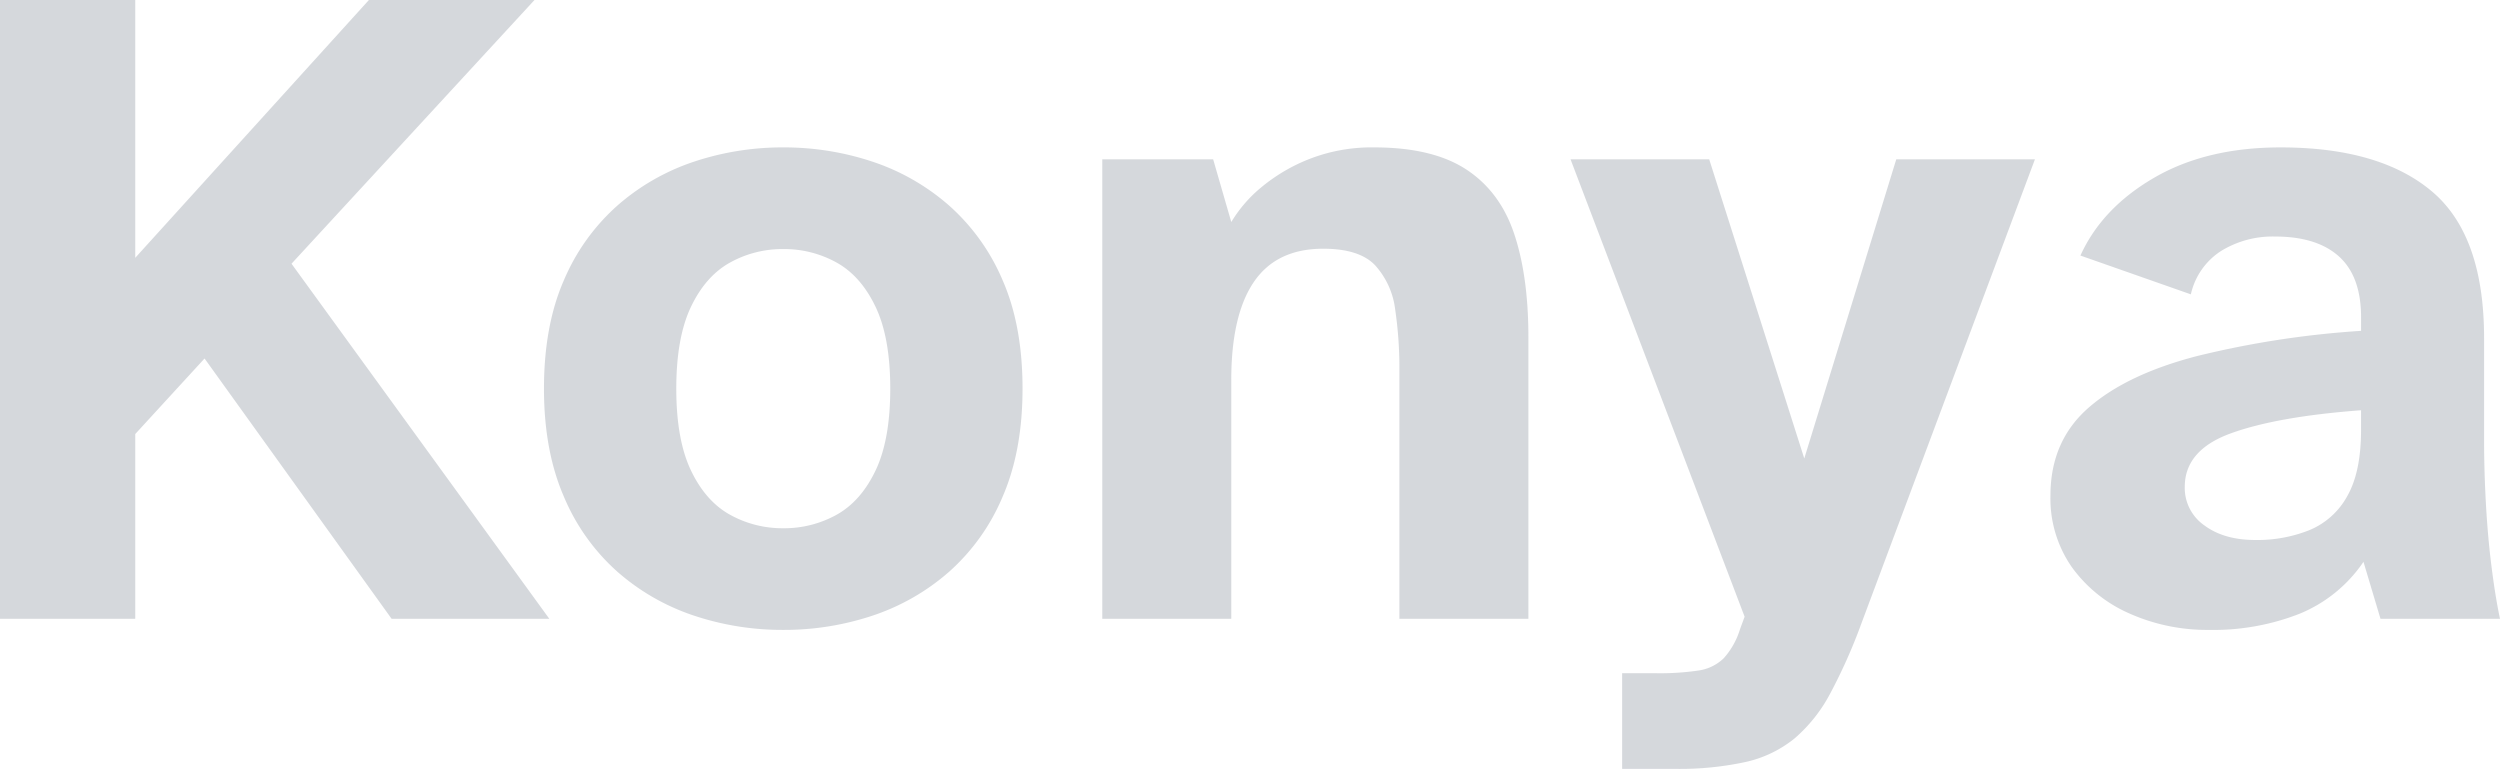 <svg xmlns="http://www.w3.org/2000/svg" width="650.414" height="200.03" viewBox="0 0 650.414 200.03">
  <path id="Path_1013" data-name="Path 1013" d="M-323.023,0V-160.988h35.186v67.073l60.792-67.073h43.079l-63.217,68.61L-180.11,0h-41.03l-48.667-67.721-18.03,19.657V0Zm203.781,2.892A72.736,72.736,0,0,1-142.469-.821a57.869,57.869,0,0,1-19.905-11.4,54.089,54.089,0,0,1-13.963-19.6Q-181.5-43.726-181.5-59.873q0-16.343,5.159-28.152a54.267,54.267,0,0,1,13.963-19.5,57.869,57.869,0,0,1,19.905-11.4,72.736,72.736,0,0,1,23.226-3.713,72.736,72.736,0,0,1,23.226,3.713,57.869,57.869,0,0,1,19.905,11.4,54.267,54.267,0,0,1,13.963,19.5q5.159,11.809,5.159,28.152,0,16.147-5.159,28.054a54.089,54.089,0,0,1-13.963,19.6A57.869,57.869,0,0,1-96.016-.821,72.736,72.736,0,0,1-119.242,2.892Zm0-26.45a28.028,28.028,0,0,0,13.9-3.525q6.311-3.525,10.122-11.523t3.811-21.268q0-13.27-3.811-21.268T-105.34-92.664a28.028,28.028,0,0,0-13.9-3.525,28.066,28.066,0,0,0-13.88,3.525q-6.334,3.525-10.145,11.523t-3.811,21.268q0,13.27,3.811,21.268t10.145,11.523A28.066,28.066,0,0,0-119.242-23.558ZM-36.248,0V-119.536H-7.4l4.715,16.313a35.309,35.309,0,0,1,7.968-9.166,45.654,45.654,0,0,1,12.532-7.305A44.574,44.574,0,0,1,34.5-122.639q15.243,0,24.017,5.784t12.434,16.81q3.66,11.026,3.66,26.721V0H41.053V-64.754a103.73,103.73,0,0,0-1.1-15.718,20.824,20.824,0,0,0-5.2-11.478q-4.1-4.33-13.511-4.33Q9.09-96.28,3.2-87.649T-2.689-62.088V0ZM99,39.042V14.159H107.7a68.024,68.024,0,0,0,11.252-.715,11.784,11.784,0,0,0,6.477-3.178,19.968,19.968,0,0,0,4.233-7.539l1.205-3.269L85.578-119.536h36.075l24.733,77.828,23.934-77.828h36.075L161.327.994a141.694,141.694,0,0,1-8.171,18.4,40.031,40.031,0,0,1-9.3,11.734,30.8,30.8,0,0,1-12.75,6.13,80.979,80.979,0,0,1-18.414,1.785ZM251.732,2.892a49.676,49.676,0,0,1-20.749-4.27A36.5,36.5,0,0,1,216-13.436a31.2,31.2,0,0,1-5.566-18.632q0-14.219,9.979-22.9t28.22-13.4a244.212,244.212,0,0,1,42.612-6.545v-3.54q0-10.619-5.746-15.808t-16.637-5.189A25.616,25.616,0,0,0,254.8-95.677a18.1,18.1,0,0,0-7.84,11.267L218.233-94.5q5.6-12.366,19.19-20.252t32.866-7.885q25.8,0,39.381,11.44t13.579,38.176v26.585q0,8.119.5,16.878T325.245-13.1q.987,7.7,2.146,13.1H296.3l-4.428-14.822A37.009,37.009,0,0,1,275.245-1.31,61.324,61.324,0,0,1,251.732,2.892ZM263.752-20.5a36.491,36.491,0,0,0,14.114-2.591,19.9,19.9,0,0,0,9.806-8.857q3.57-6.266,3.57-17.216v-5.091q-21.78,1.627-33.823,5.987T245.376-34.312a11.88,11.88,0,0,0,5.114,10.024Q255.6-20.5,263.752-20.5Z" transform="translate(323.023 160.988)" fill="rgba(11,29,49,0.17)"/>
</svg>
